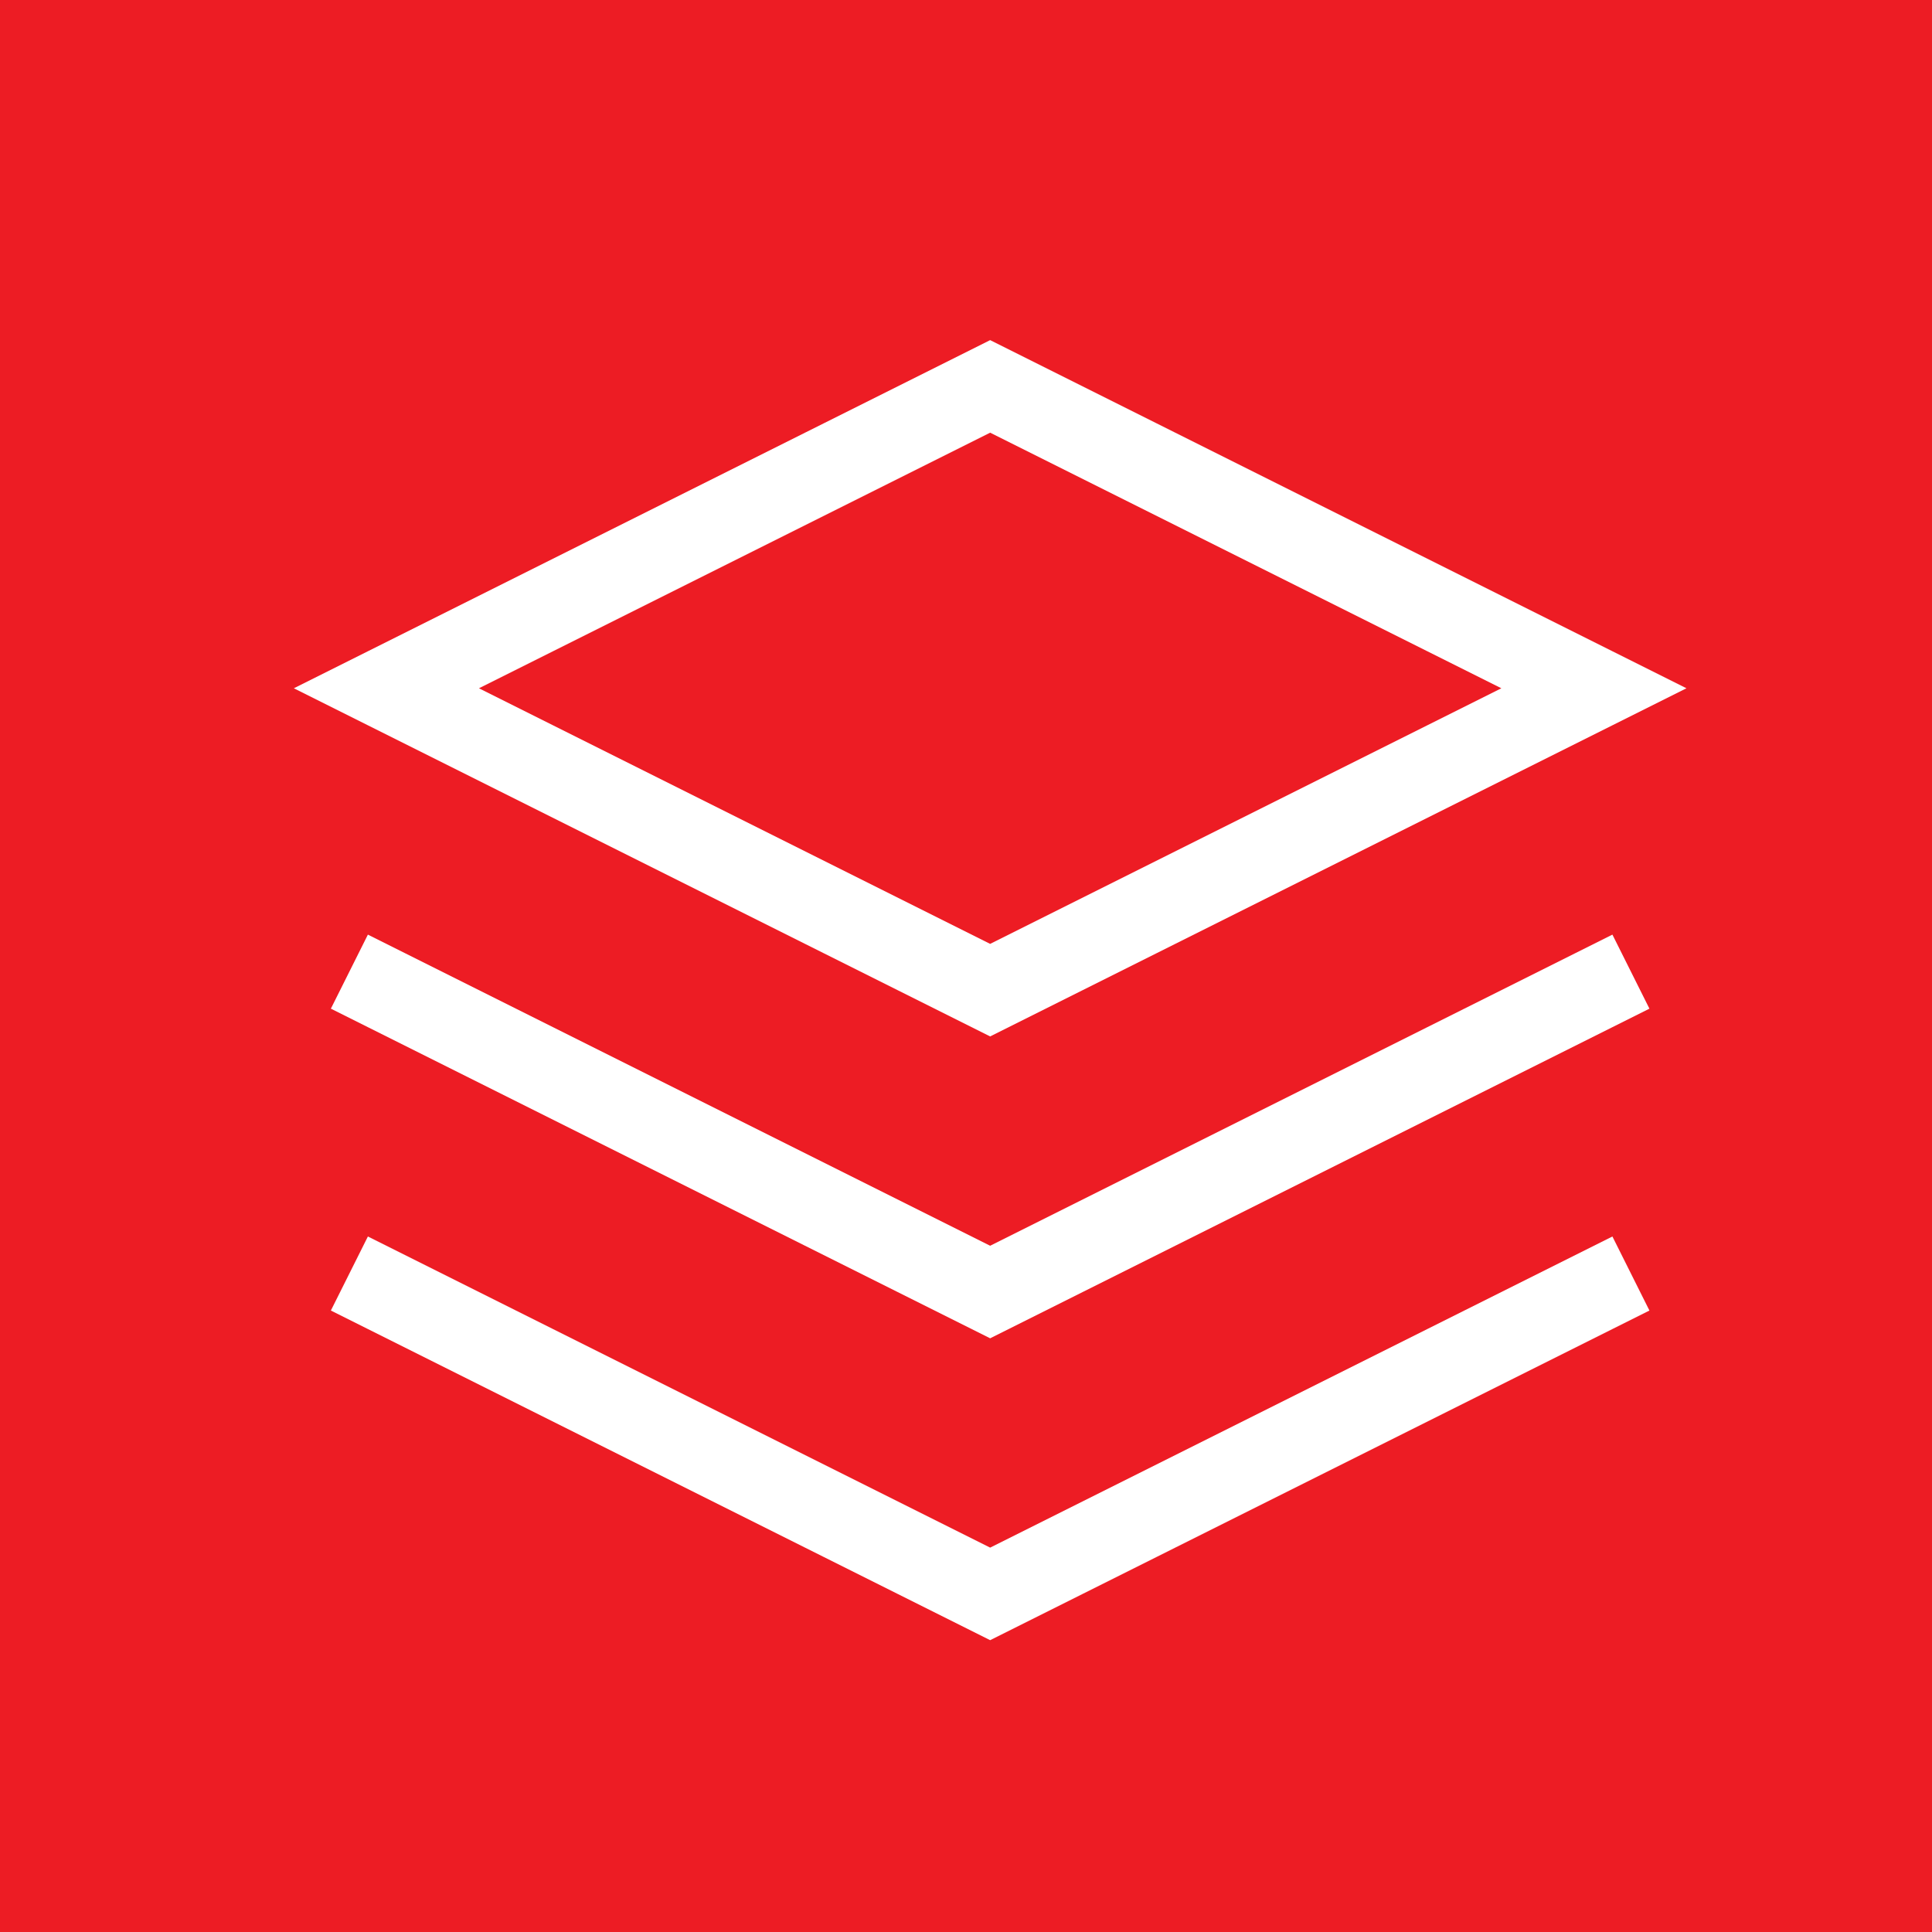 <svg xmlns="http://www.w3.org/2000/svg" width="40" height="40" viewBox="0 0 40 40"><g id="Group_365" data-name="Group 365" transform="translate(-247 -927)"><rect id="Rectangle_360" data-name="Rectangle 360" width="40" height="40" transform="translate(247 927)" fill="#ed1c24"></rect><g id="layers" transform="translate(251 931)"><path id="Path_348" data-name="Path 348" d="M16.5,4,29,10.25,16.5,16.5,4,10.25Z" fill="none" stroke="#fff" stroke-linecap="square" stroke-width="1.714"></path><path id="Path_349" data-name="Path 349" d="M29,12,16.5,18.25,4,12" transform="translate(0 4.5)" fill="none" stroke="#fff" stroke-linecap="square" stroke-width="1.714"></path><path id="Path_350" data-name="Path 350" d="M29,16,16.5,22.25,4,16" transform="translate(0 6.75)" fill="none" stroke="#fff" stroke-linecap="square" stroke-width="1.714"></path></g></g></svg>